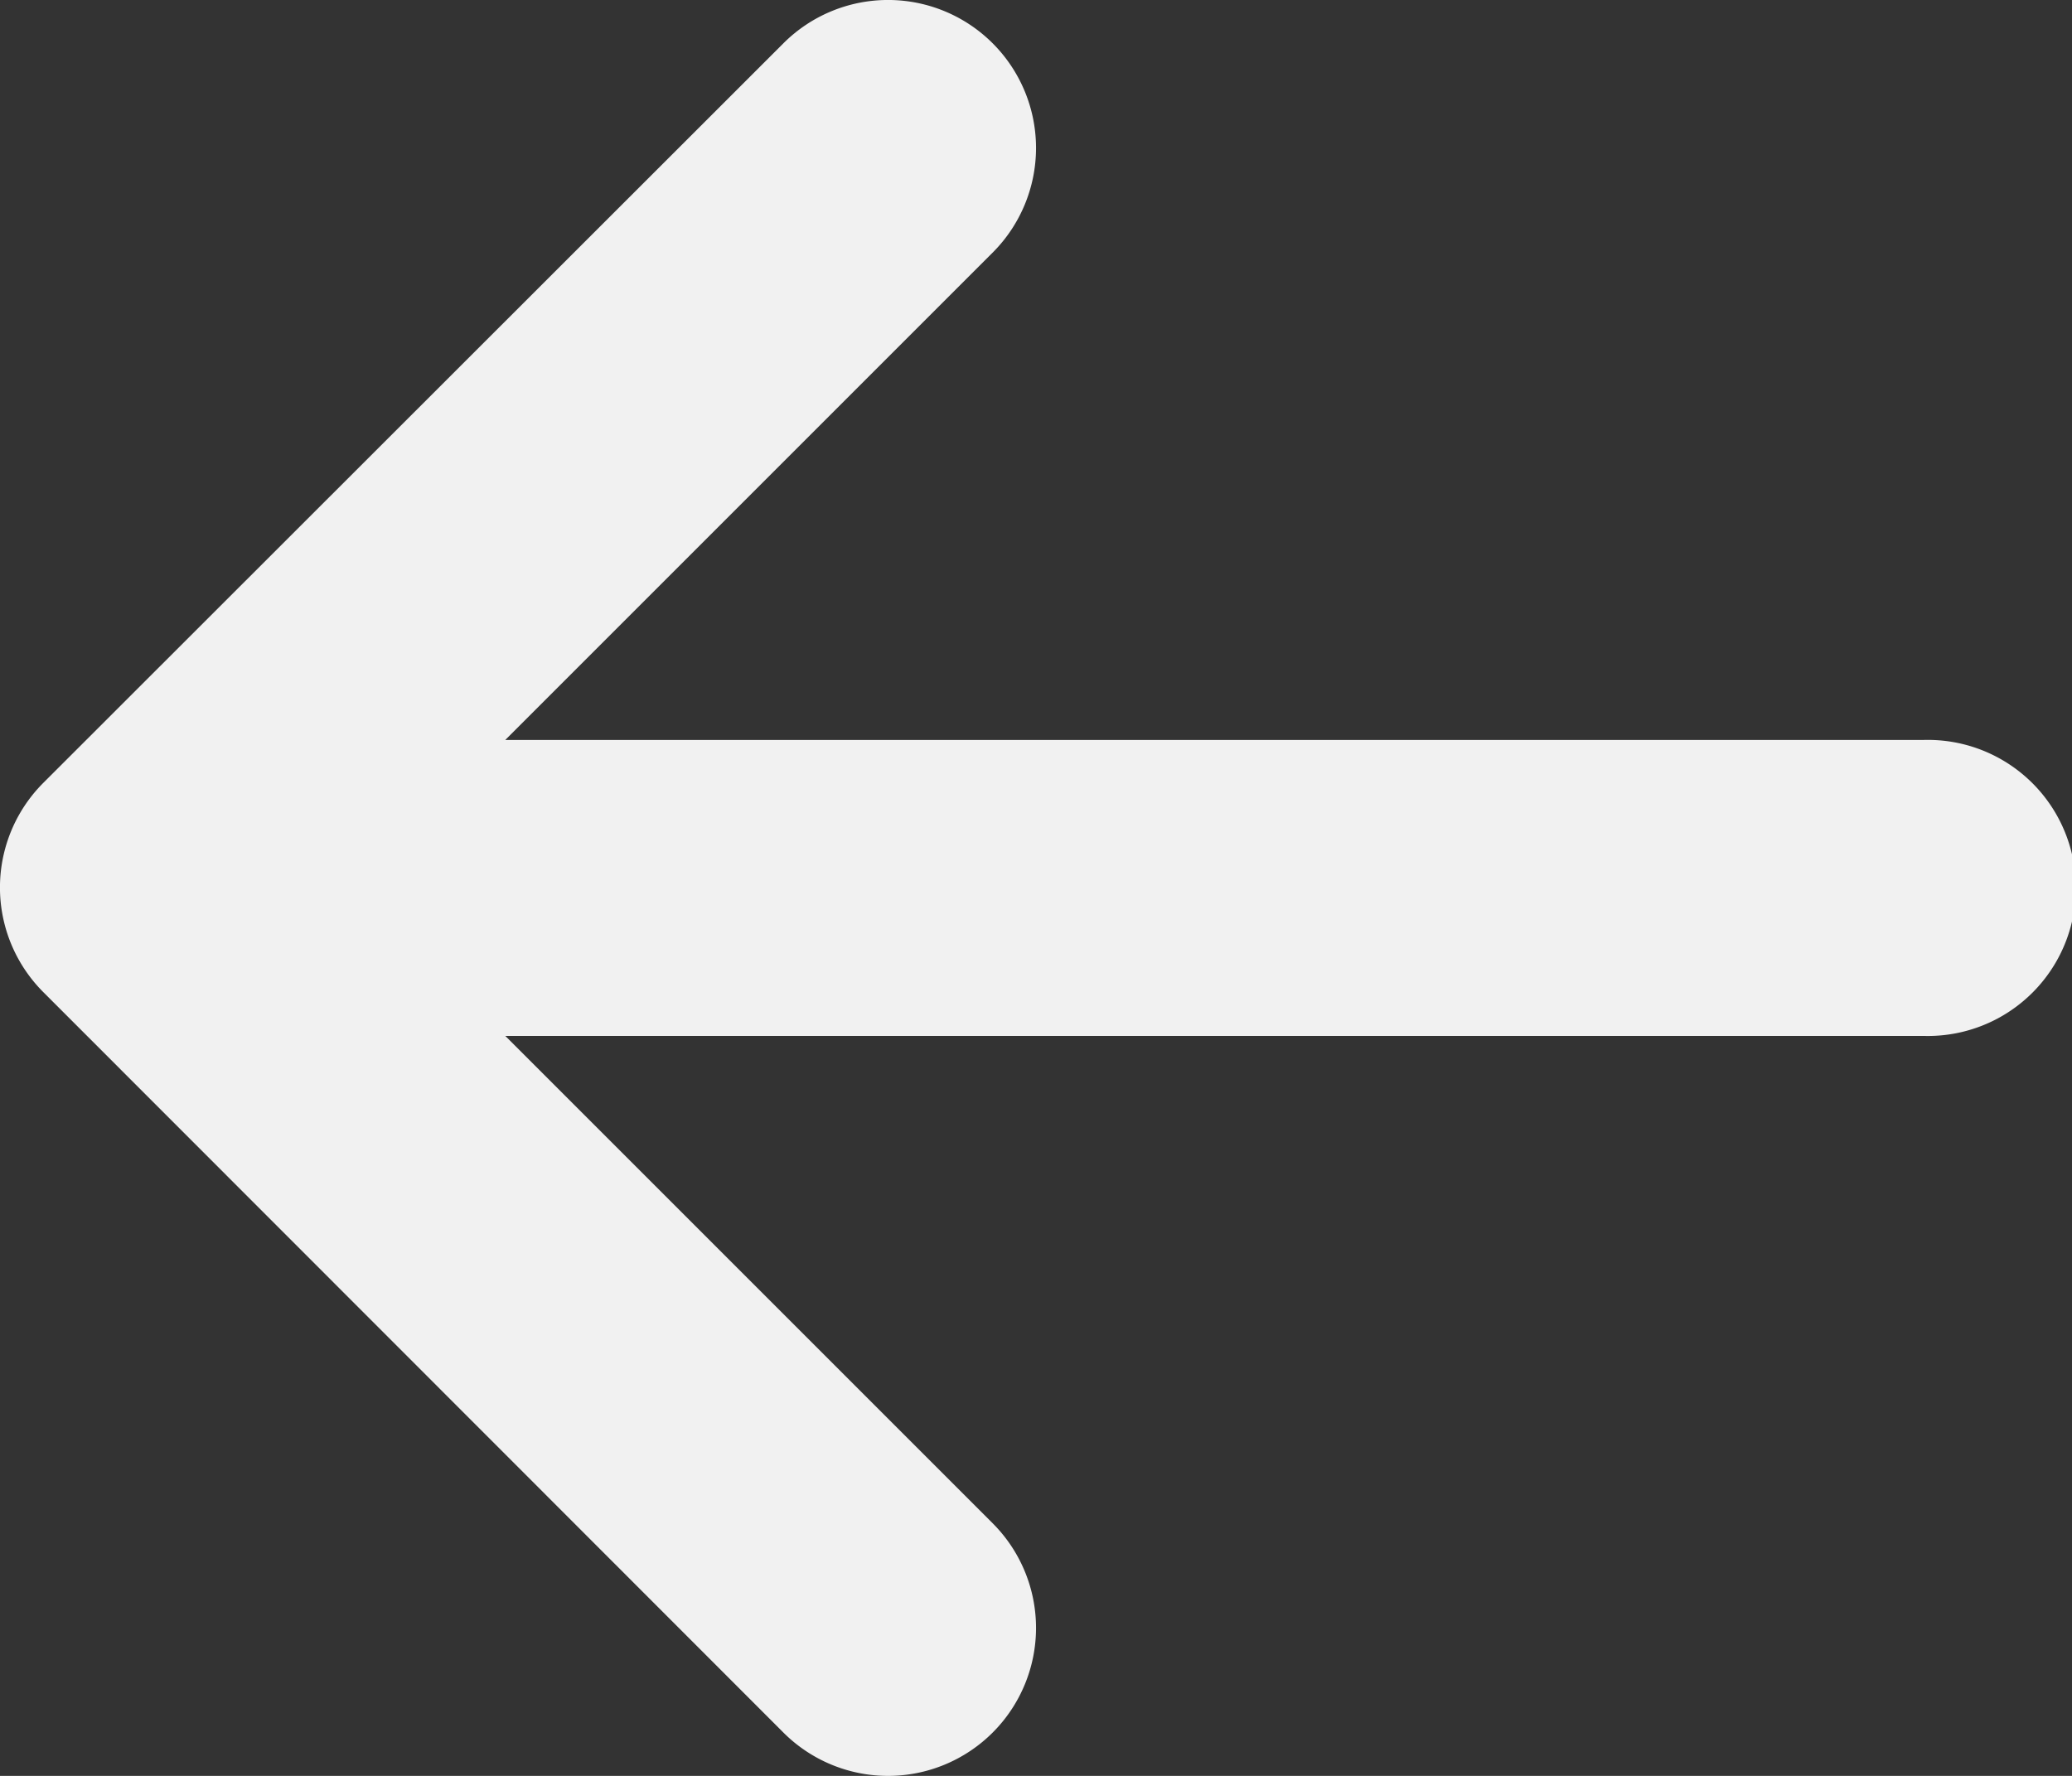 <svg xmlns="http://www.w3.org/2000/svg" width="21.524" height="18.449" viewBox="0 0 21.524 18.449"><rect x="0" y="0" width="21.524" height="18.449" fill="#333333" stroke="none"/><path d="M8.138.45L.45 8.133a1.537 1.537 0 000 2.174l7.688 7.692a1.537 1.537 0 002.174-2.174l-5.063-5.063h14.738a1.538 1.538 0 100-3.075H5.249l5.063-5.063A1.537 1.537 0 008.138.45z" fill="#f1f1f1"/></svg>